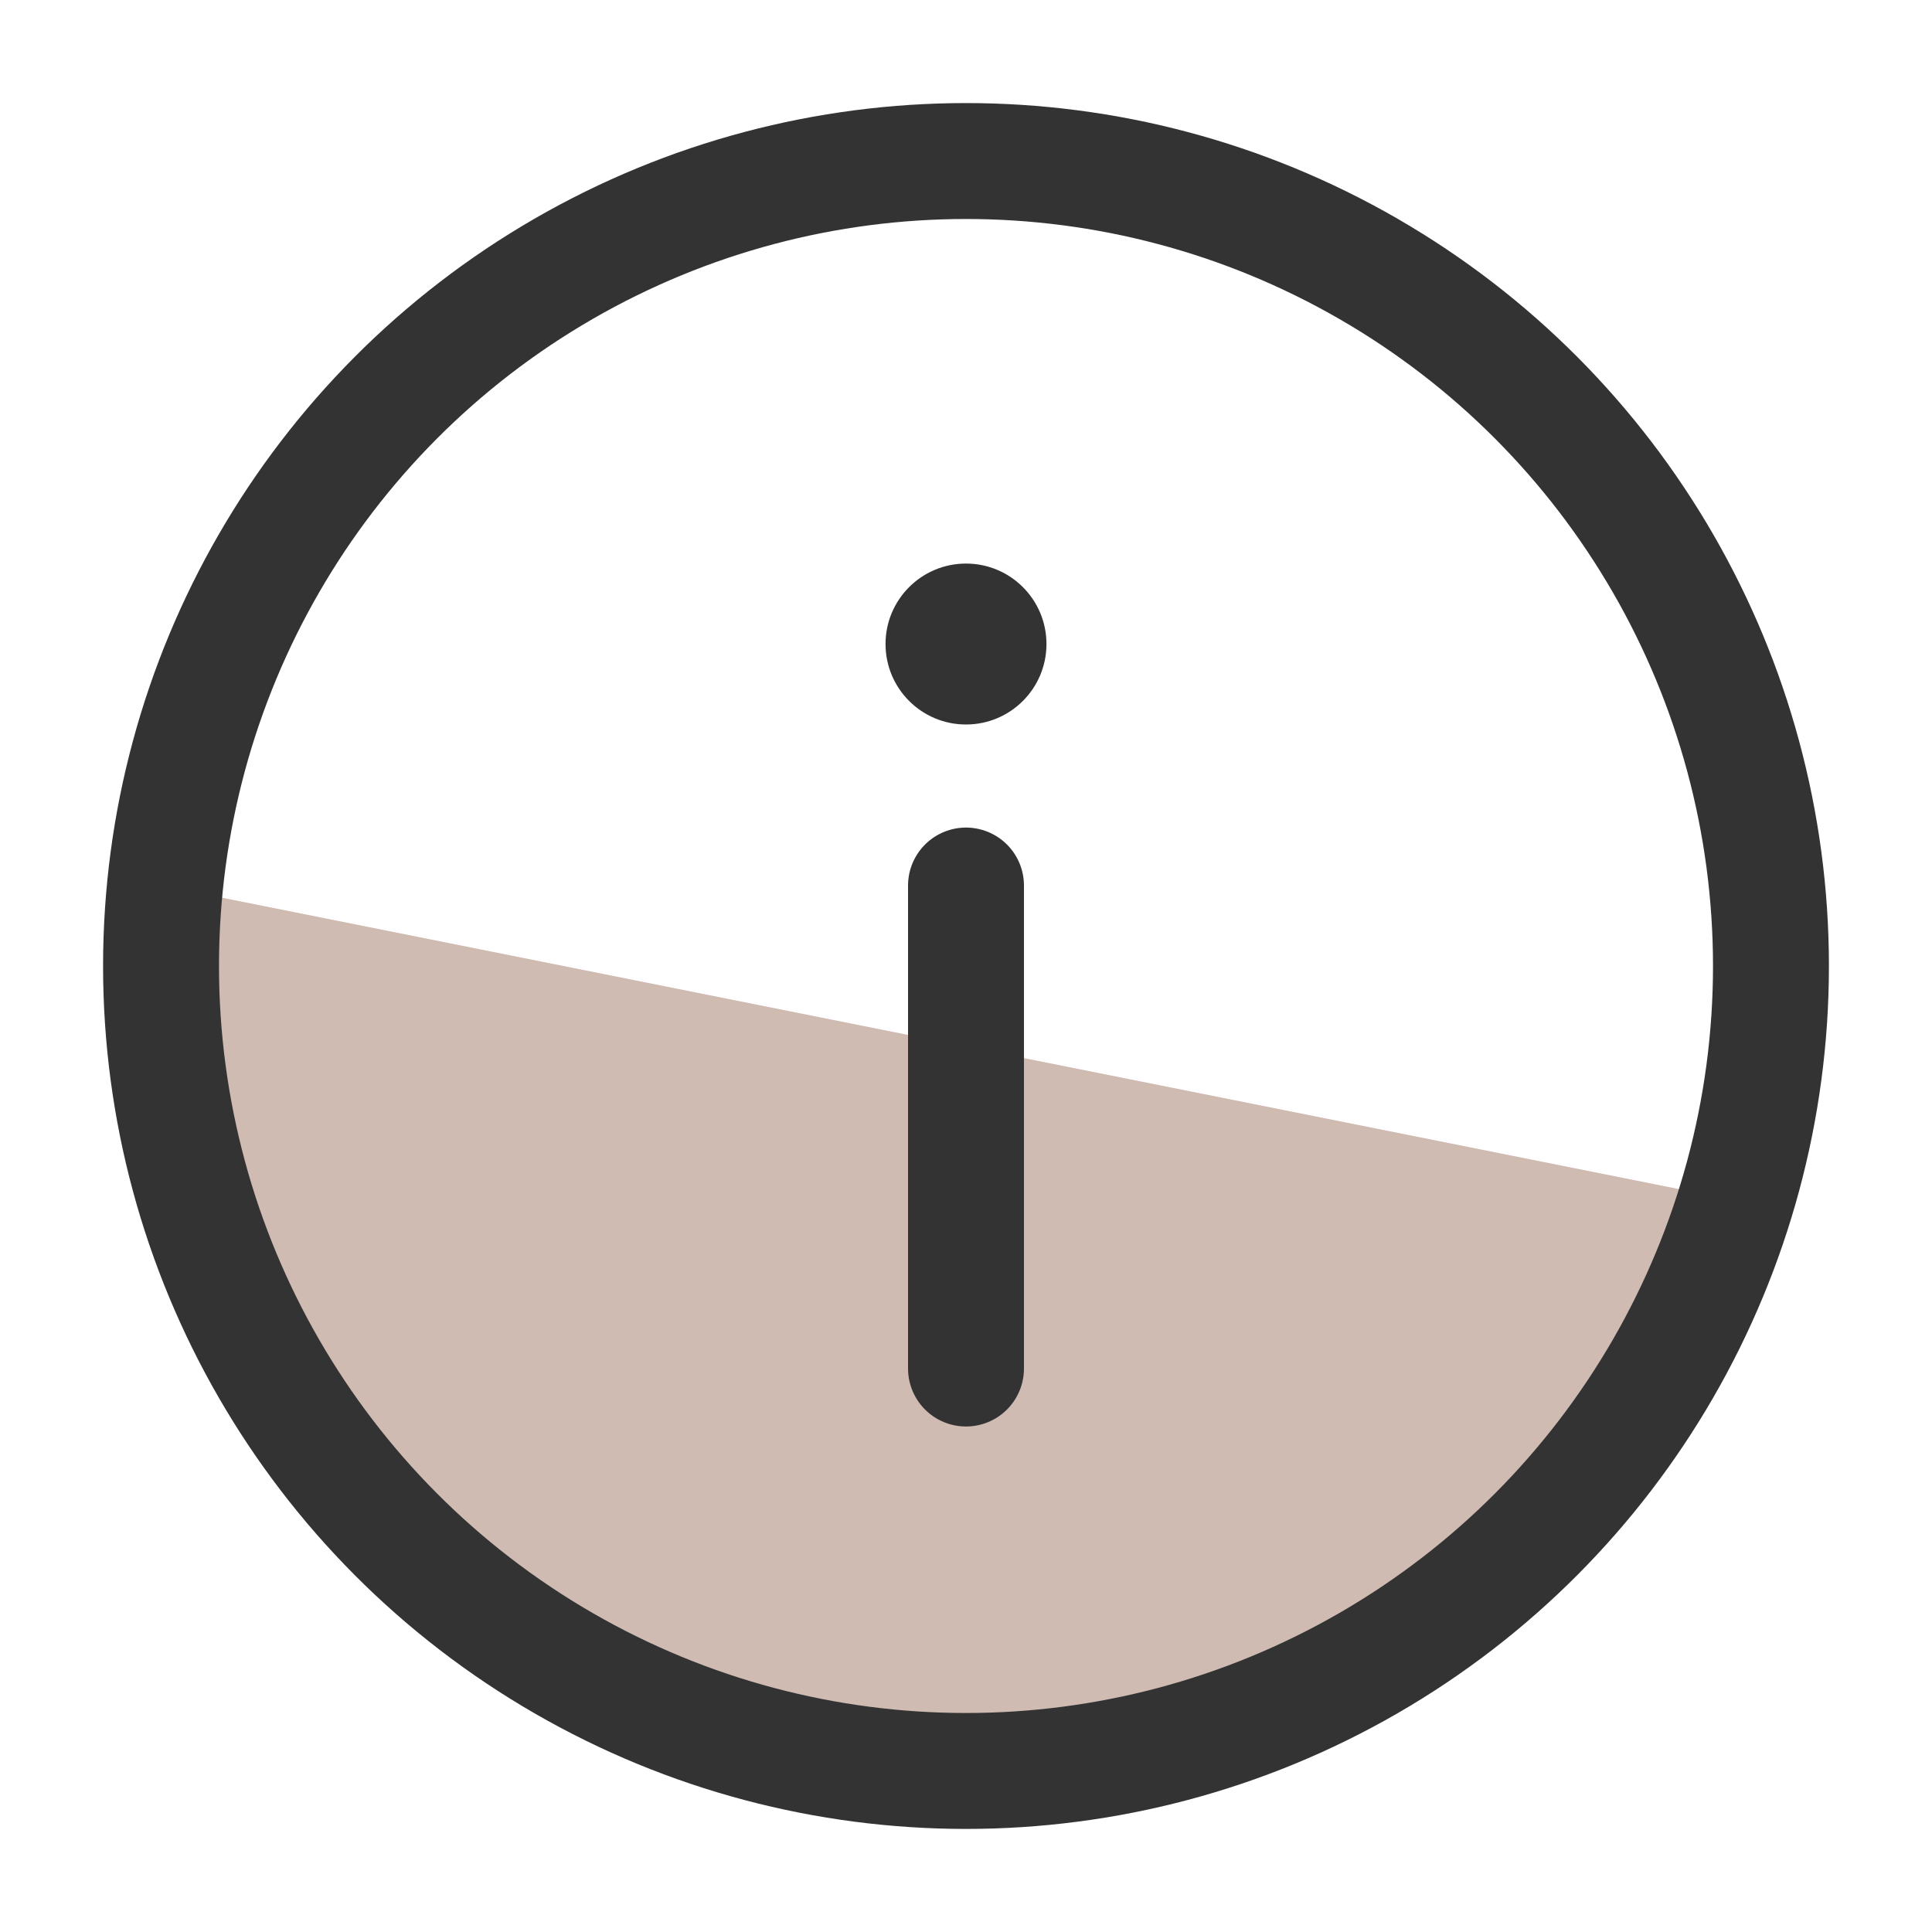 <svg width="20" height="20" viewBox="0 0 20 20" fill="none" xmlns="http://www.w3.org/2000/svg">
<path d="M2.5 13.75L1.667 9.167L18.333 12.5L17.5 13.75L15.417 16.25L12.083 18.333H8.333L4.583 16.25L2.5 13.75Z" fill="#CFBBB2"/>
<circle cx="10" cy="10" r="8.333" stroke="#333333" stroke-width="1.2"/>
<path d="M10 14.167V9.167" stroke="#333333" stroke-width="1.2" stroke-linecap="round"/>
<ellipse cx="0.833" cy="0.833" rx="0.833" ry="0.833" transform="matrix(1 0 0 -1 9.167 7.5)" fill="#333333"/>
</svg>
